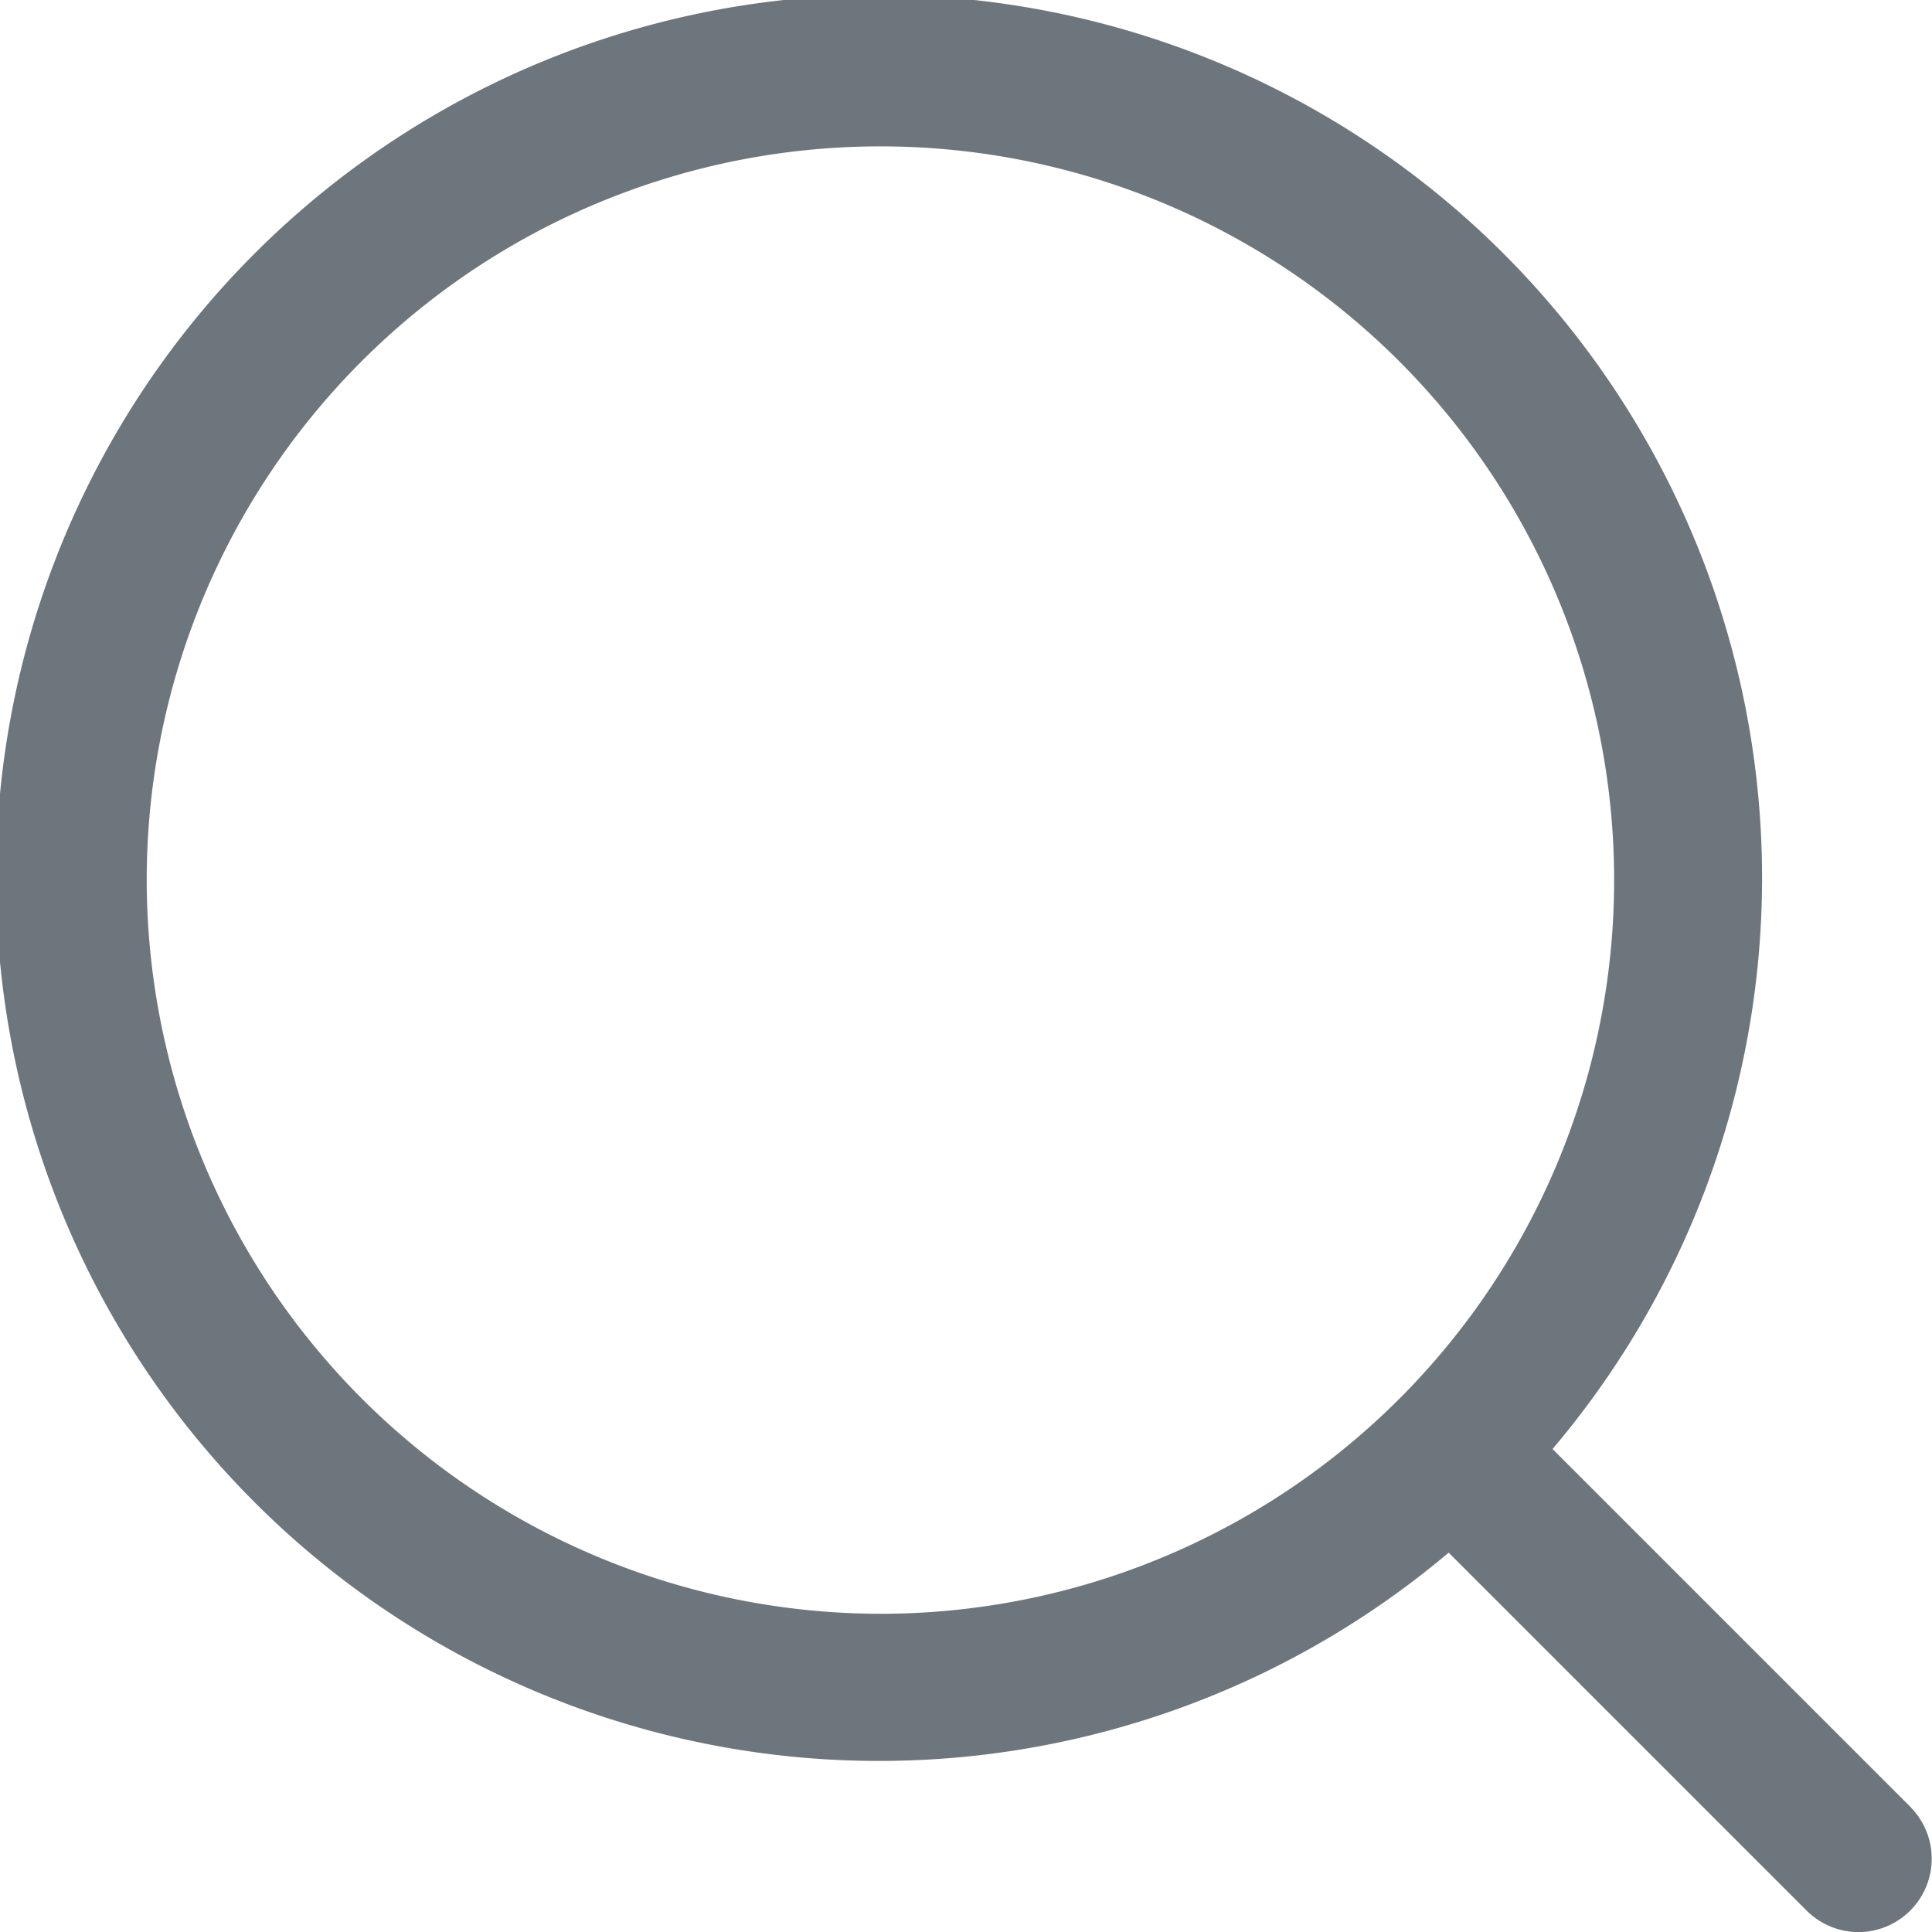 <svg xmlns="http://www.w3.org/2000/svg" width="17" height="17" viewBox="0 0 17 17">
  <g id="search" transform="translate(-2 -2)">
    <path id="Path_135" data-name="Path 135" d="M18.811,17.9l-3.15-3.15a7.77,7.77,0,1,0-.914.912l3.15,3.15a.649.649,0,0,0,.456.189.646.646,0,0,0,.458-1.1ZM3.291,9.747A6.456,6.456,0,1,1,9.747,16.2,6.464,6.464,0,0,1,3.291,9.747Z" fill="#6e767d"/>
  </g>
</svg>
